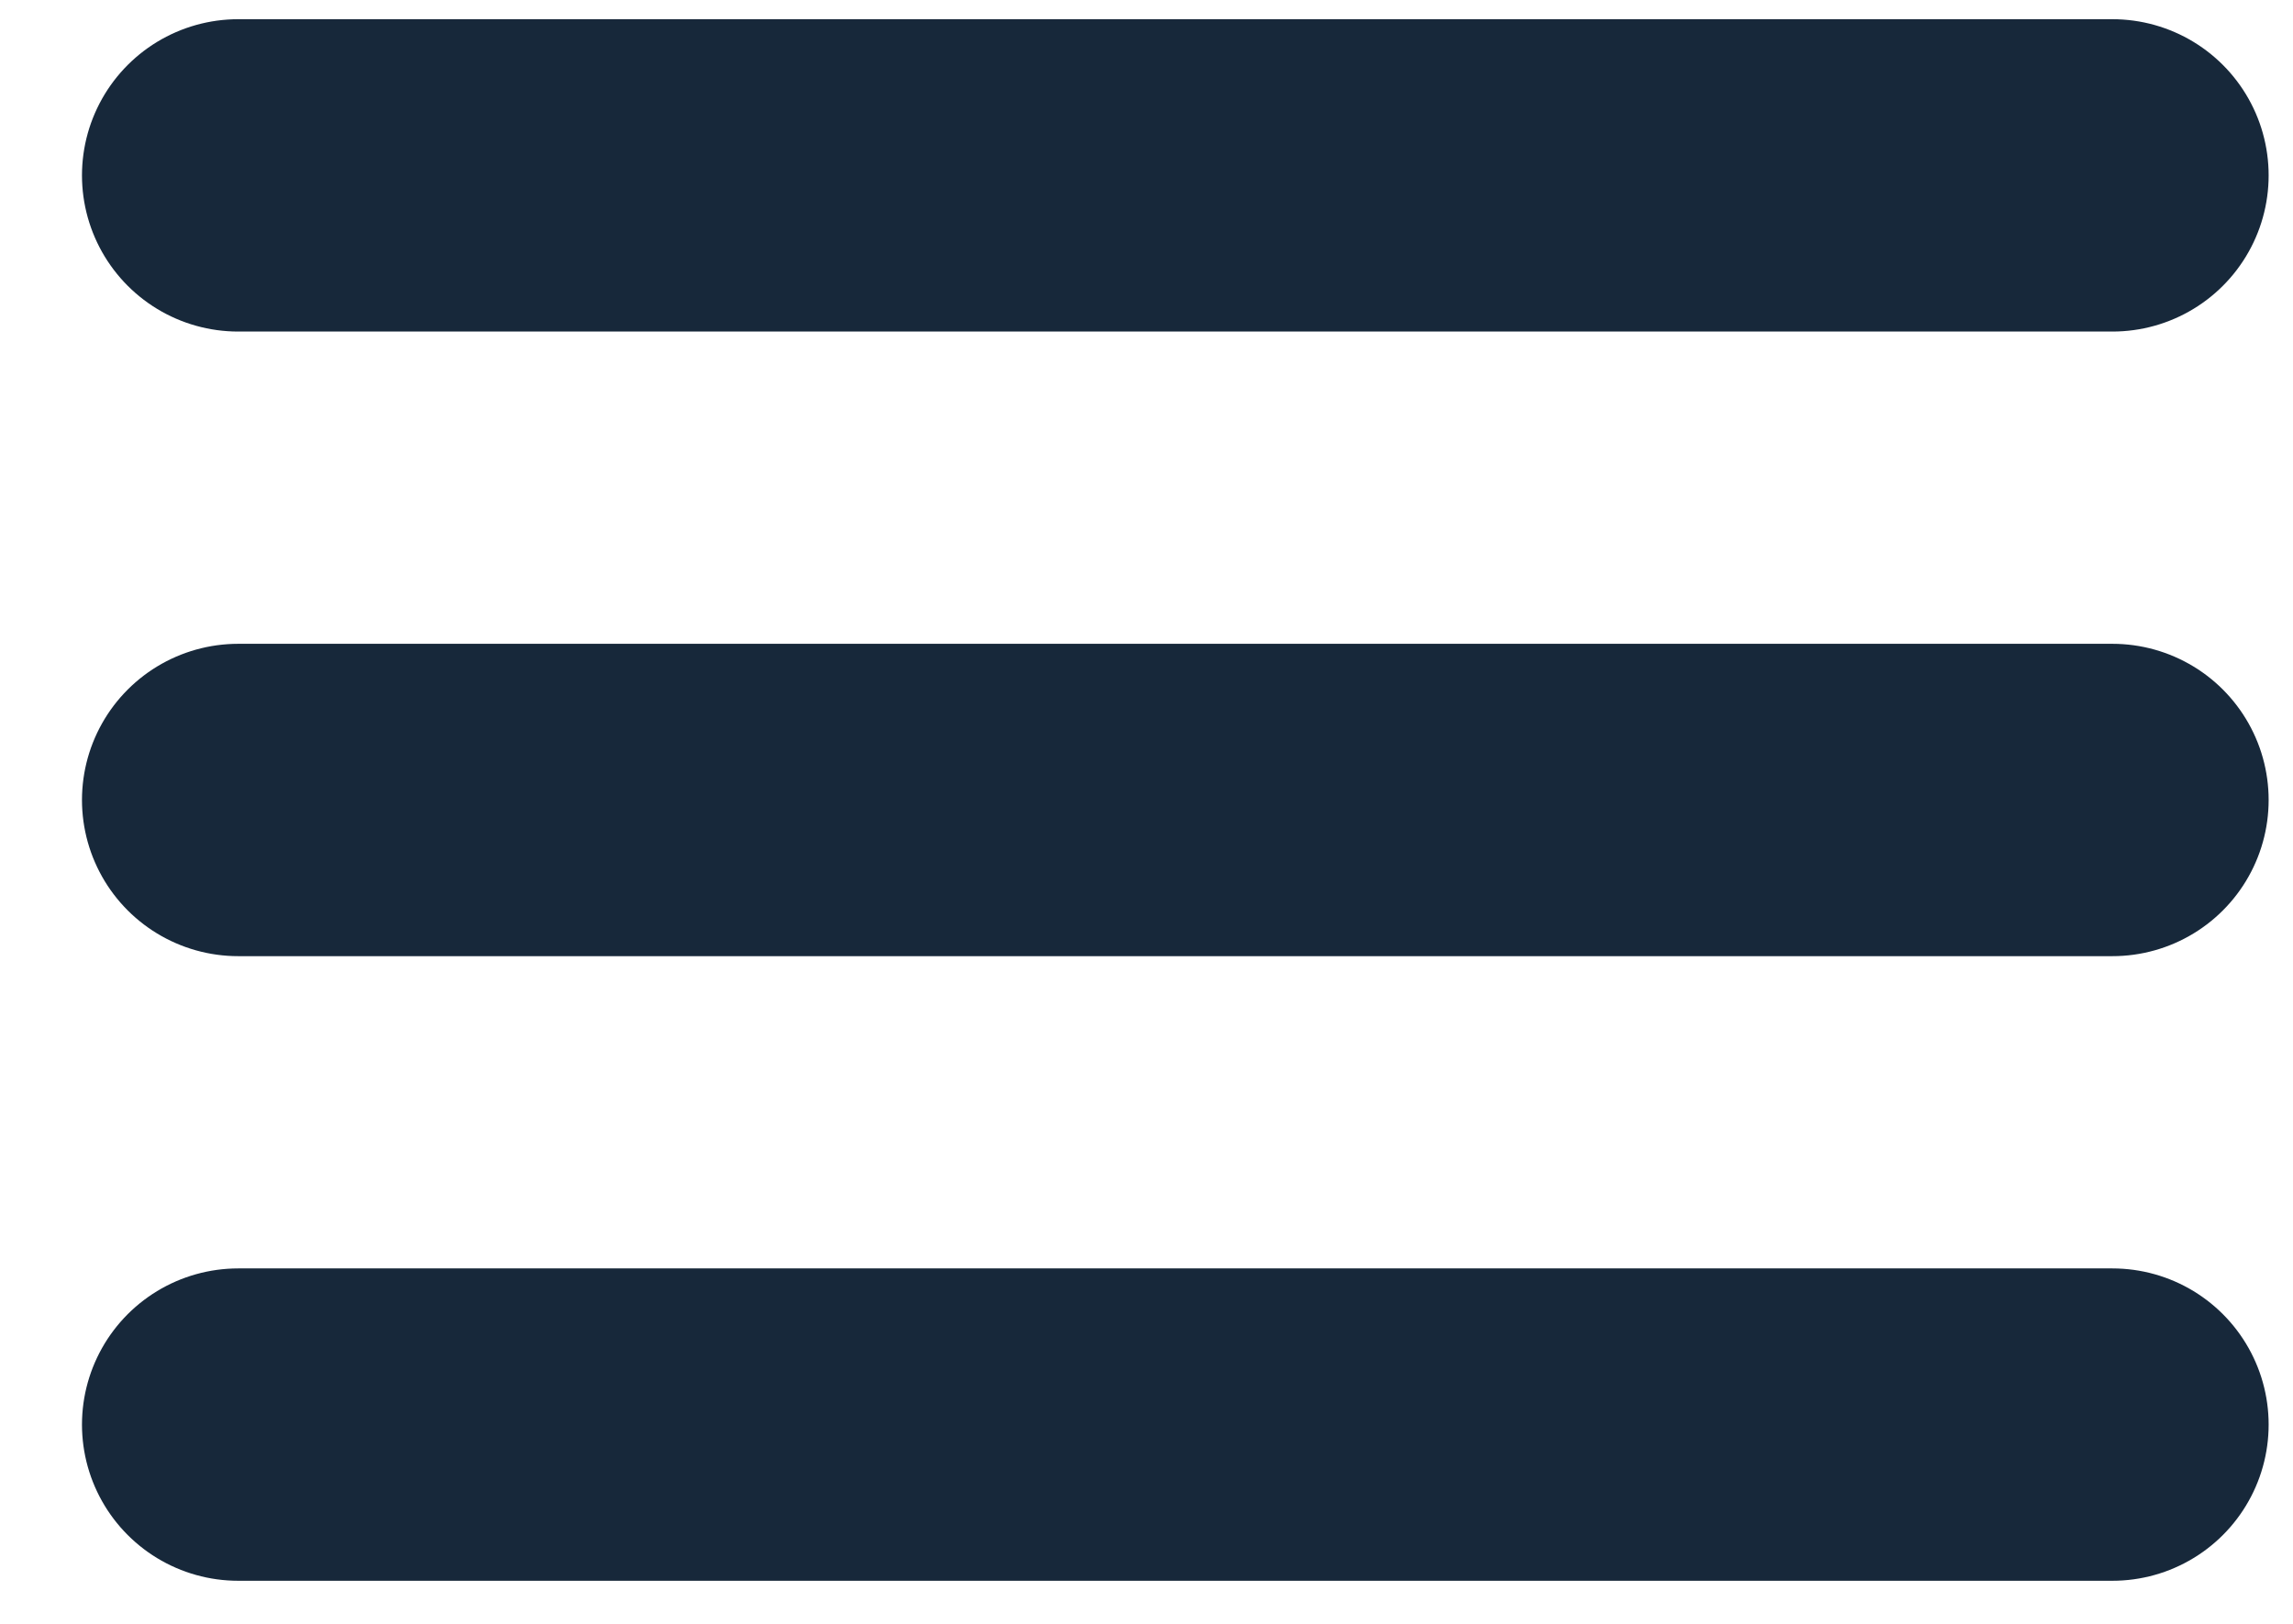 <svg width="24" height="17" viewBox="0 0 24 17" fill="none" xmlns="http://www.w3.org/2000/svg">
<path d="M2.493 1.836H22.11M2.493 8.375H22.11M2.493 14.914H22.11" stroke="#17283A" stroke-width="3.27" stroke-linecap="round" stroke-linejoin="round"/>
</svg>
